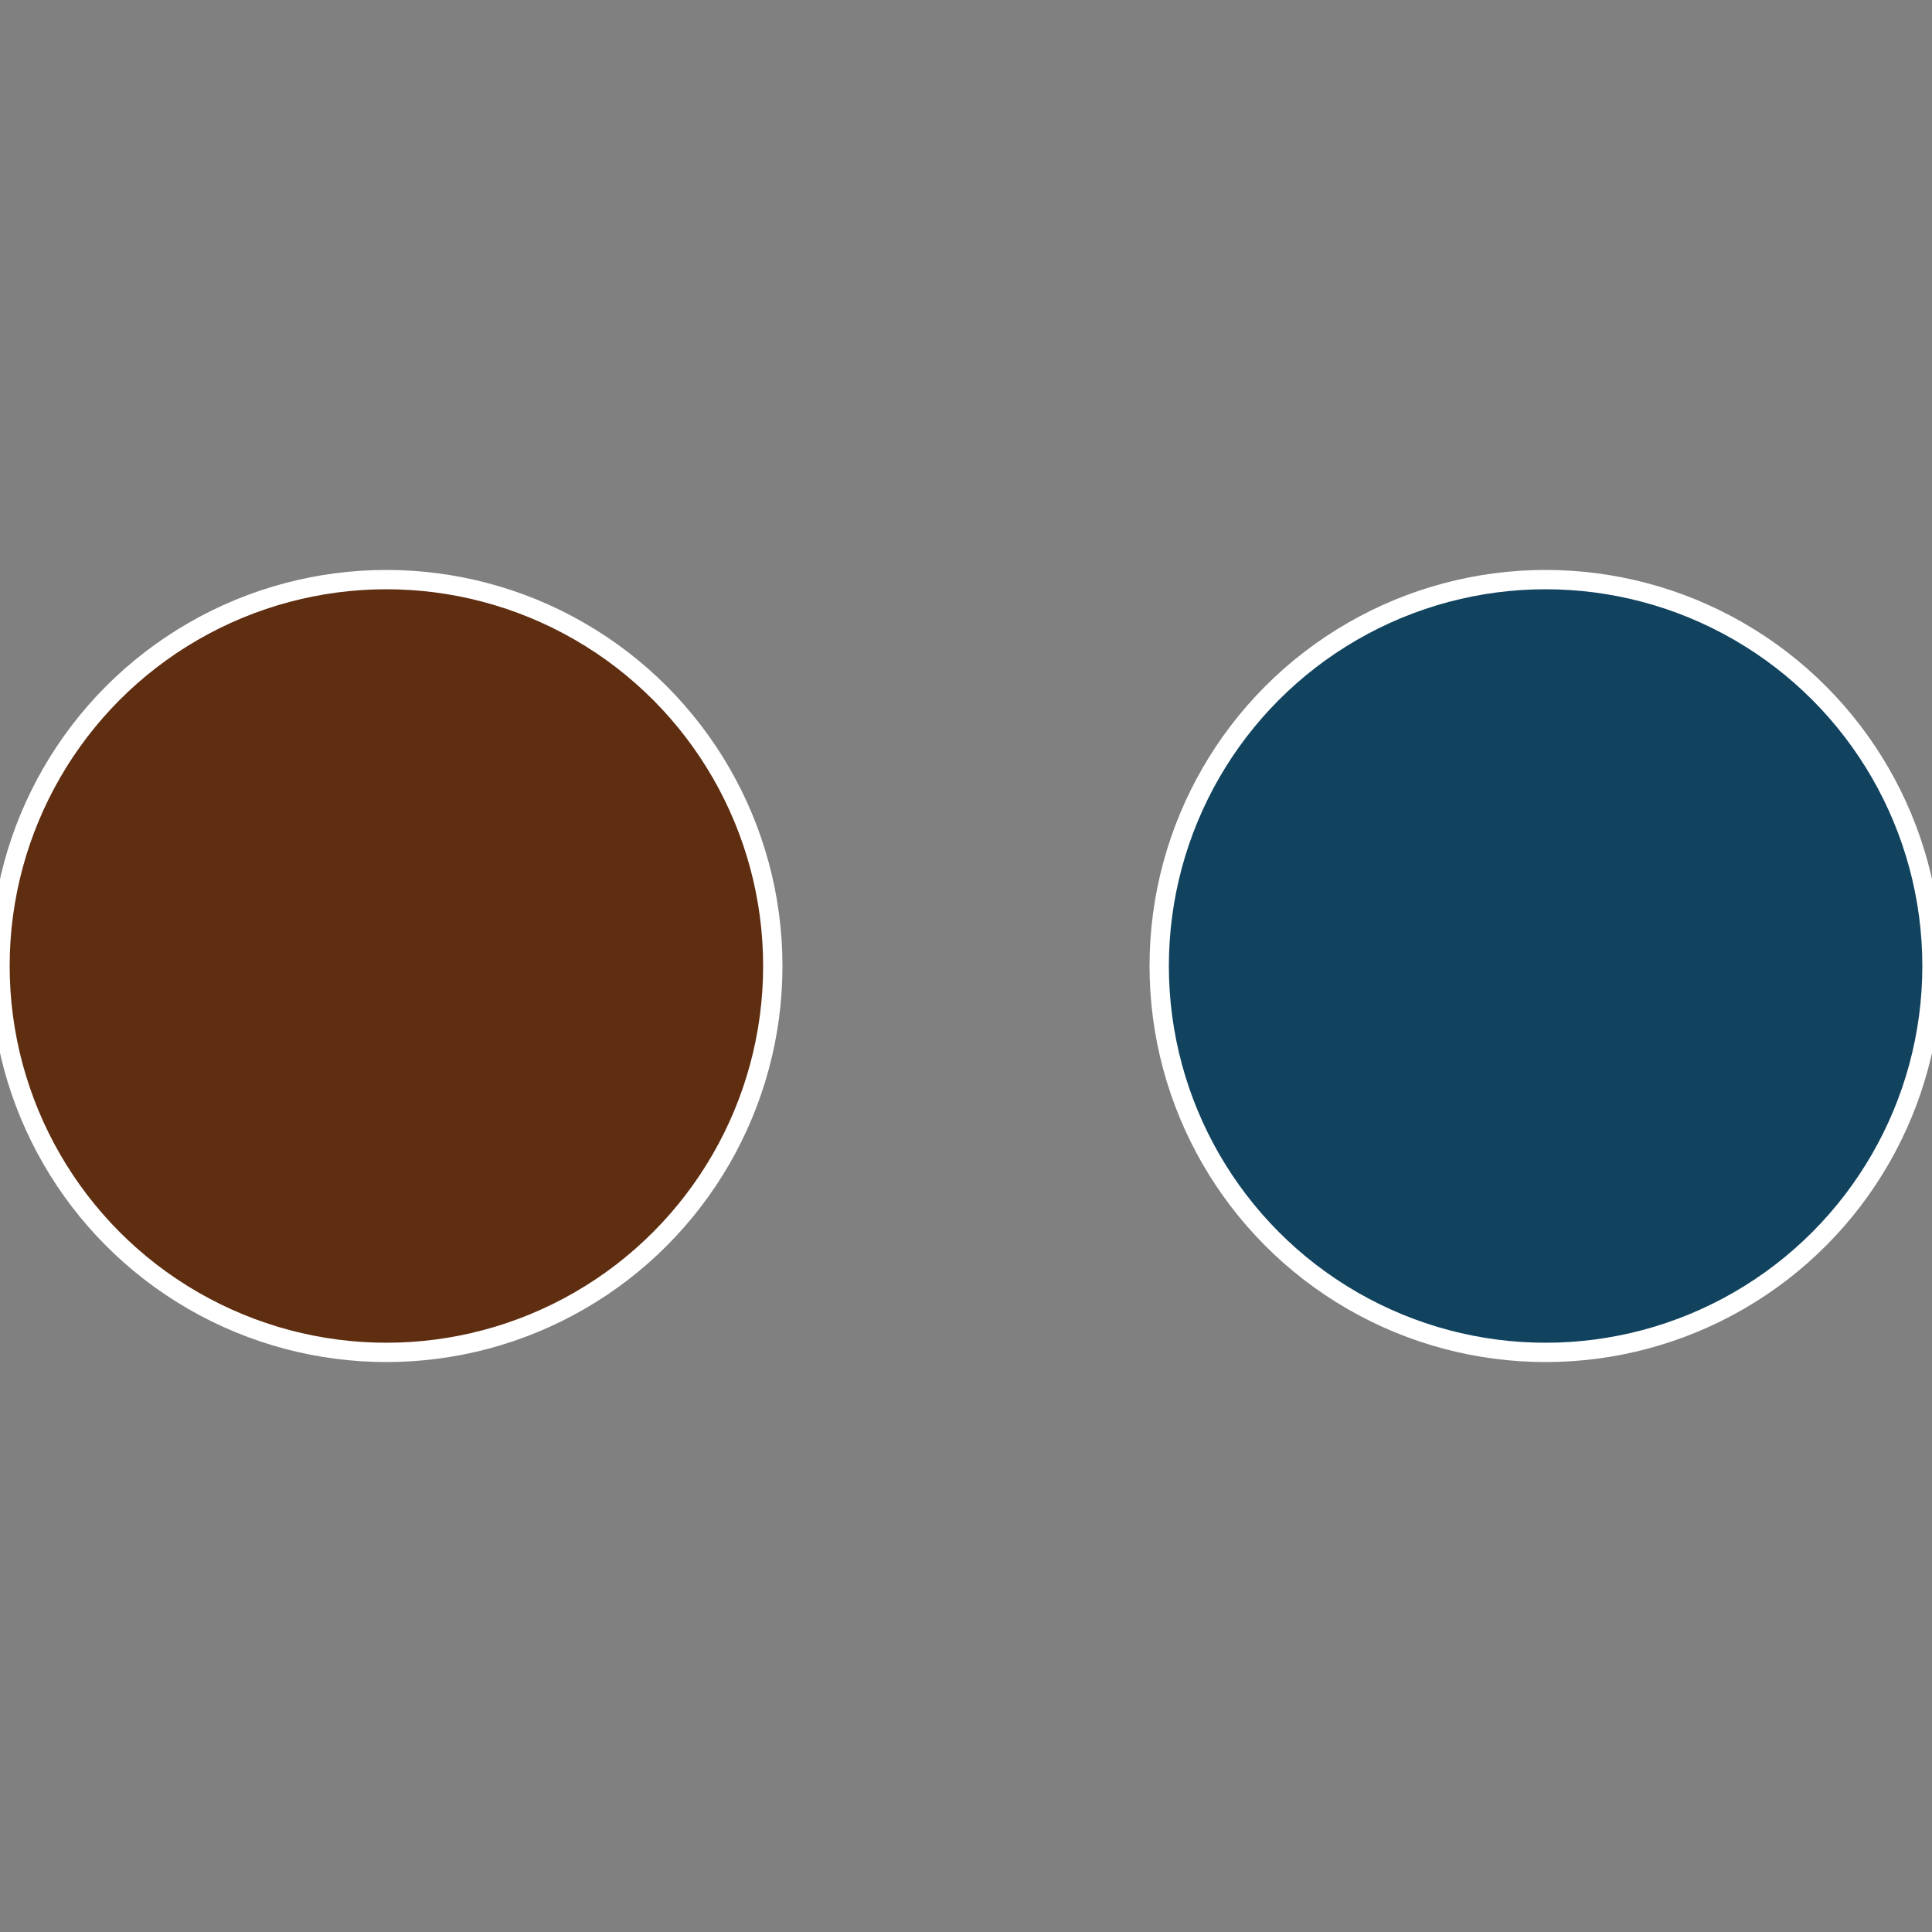 <?xml version="1.0" standalone="no"?>
<svg width="500" height="500" viewBox="-1 -1 2 2" xmlns="http://www.w3.org/2000/svg">
 
                <rect x="-1" y="-1" width="2" height="2" fill="#808080" stroke="none"/>
 
                <circle cx="0.6" cy="0" r="0.4" fill="#11435f" stroke="#fff" stroke-width="1%" />
             
                <circle cx="-0.6" cy="7.3478807948841E-17" r="0.4" fill="#5f2e11" stroke="#fff" stroke-width="1%" />
            </svg>
